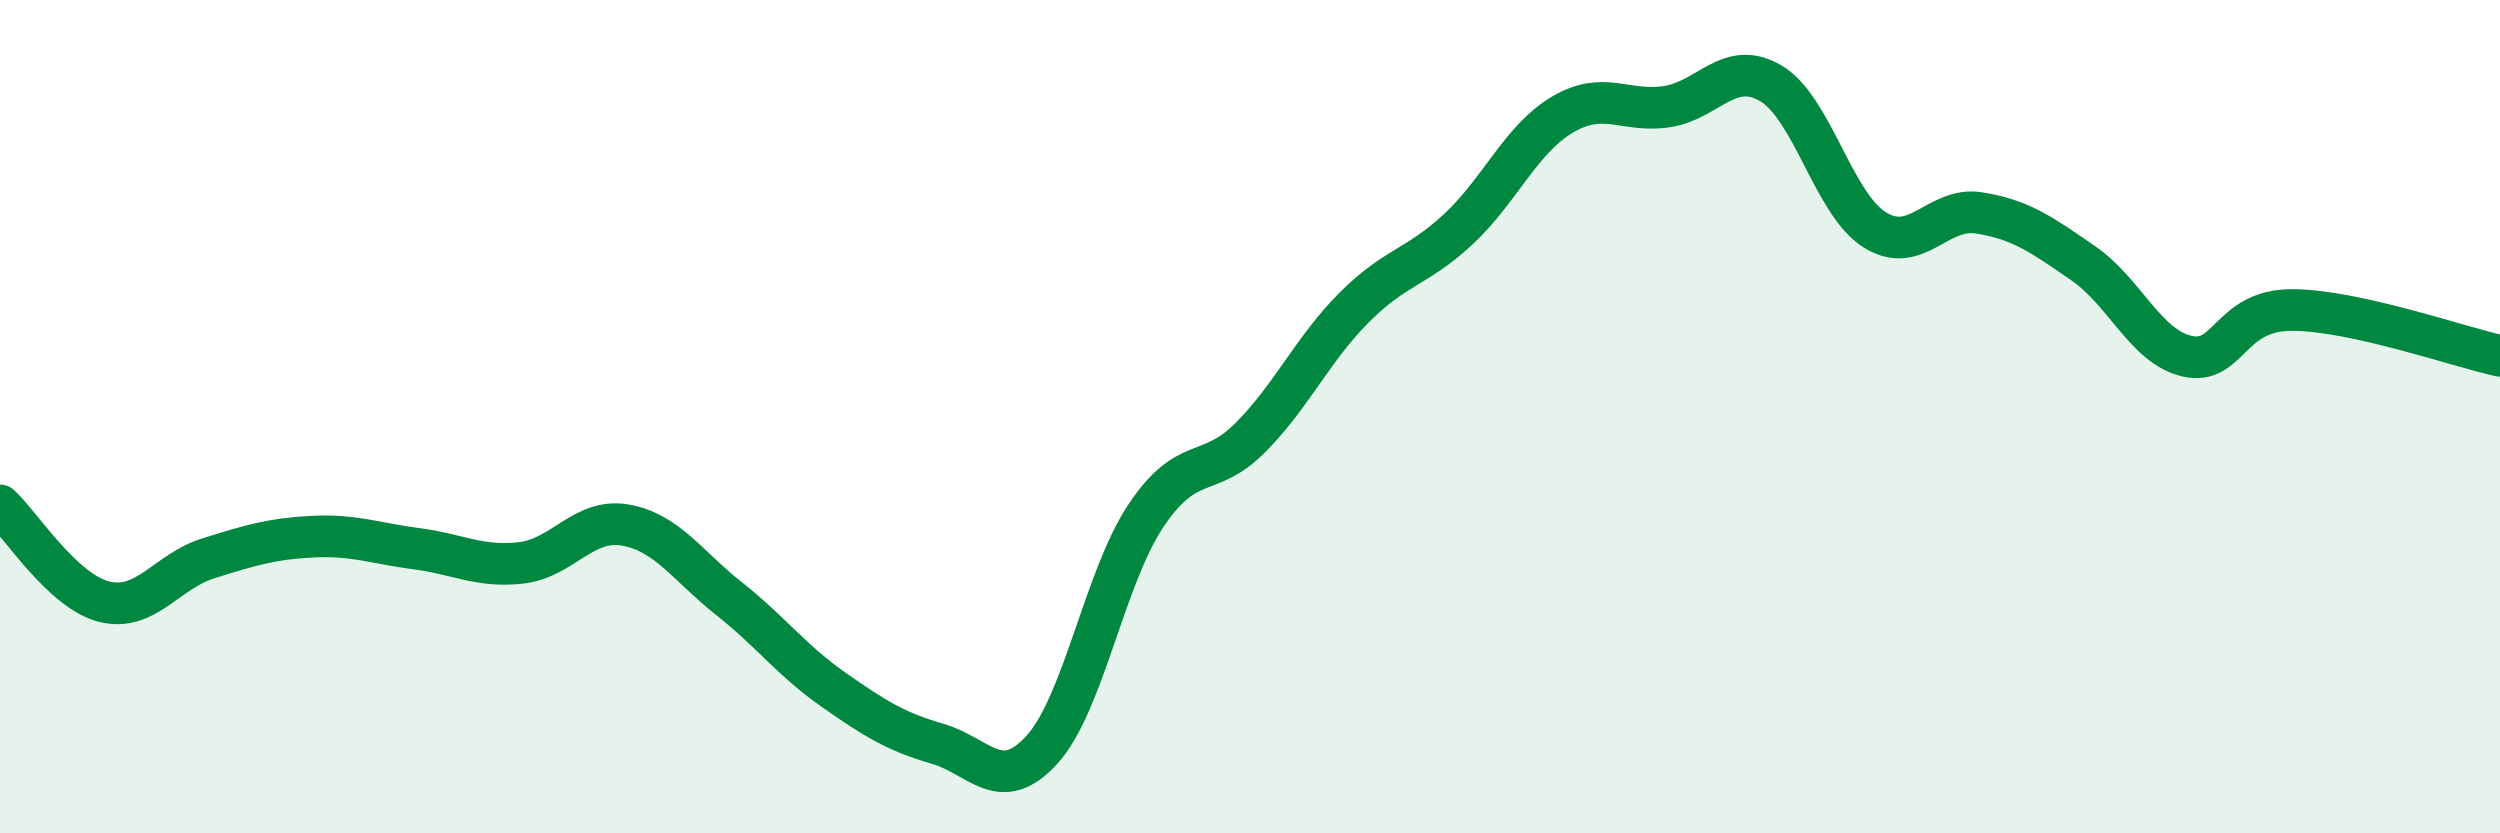 
    <svg width="60" height="20" viewBox="0 0 60 20" xmlns="http://www.w3.org/2000/svg">
      <path
        d="M 0,12.13 C 0.5,12.59 1.5,14.19 2.5,14.44 C 3.5,14.69 4,13.71 5,13.4 C 6,13.09 6.5,12.93 7.5,12.88 C 8.5,12.83 9,13.04 10,13.17 C 11,13.3 11.5,13.62 12.5,13.51 C 13.5,13.4 14,12.43 15,12.6 C 16,12.77 16.5,13.58 17.5,14.37 C 18.5,15.16 19,15.85 20,16.55 C 21,17.25 21.5,17.56 22.5,17.85 C 23.5,18.14 24,19.09 25,18 C 26,16.91 26.5,13.88 27.5,12.38 C 28.5,10.88 29,11.51 30,10.51 C 31,9.51 31.5,8.38 32.5,7.38 C 33.5,6.38 34,6.43 35,5.5 C 36,4.57 36.5,3.34 37.5,2.75 C 38.5,2.16 39,2.71 40,2.56 C 41,2.41 41.5,1.41 42.5,2 C 43.5,2.59 44,4.9 45,5.52 C 46,6.14 46.5,4.95 47.5,5.11 C 48.5,5.27 49,5.63 50,6.32 C 51,7.01 51.5,8.33 52.5,8.55 C 53.5,8.77 53.5,7.44 55,7.44 C 56.5,7.44 59,8.32 60,8.54L60 20L0 20Z"
        fill="#008740"
        opacity="0.1"
        stroke-linecap="round"
        stroke-linejoin="round"
      />
      <path
        d="M 0,12.13 C 0.5,12.59 1.5,14.19 2.5,14.44 C 3.5,14.69 4,13.71 5,13.4 C 6,13.09 6.5,12.93 7.5,12.88 C 8.5,12.83 9,13.04 10,13.17 C 11,13.3 11.5,13.62 12.5,13.51 C 13.5,13.4 14,12.43 15,12.6 C 16,12.77 16.5,13.58 17.5,14.37 C 18.5,15.16 19,15.85 20,16.55 C 21,17.25 21.5,17.56 22.5,17.85 C 23.5,18.14 24,19.09 25,18 C 26,16.91 26.5,13.88 27.5,12.38 C 28.5,10.88 29,11.51 30,10.51 C 31,9.51 31.5,8.38 32.5,7.38 C 33.5,6.38 34,6.43 35,5.5 C 36,4.57 36.5,3.34 37.5,2.75 C 38.5,2.16 39,2.71 40,2.56 C 41,2.41 41.5,1.41 42.5,2 C 43.5,2.59 44,4.9 45,5.52 C 46,6.14 46.5,4.95 47.5,5.11 C 48.5,5.27 49,5.63 50,6.32 C 51,7.01 51.5,8.33 52.5,8.55 C 53.5,8.77 53.5,7.44 55,7.44 C 56.5,7.44 59,8.32 60,8.54"
        stroke="#008740"
        stroke-width="1"
        fill="none"
        stroke-linecap="round"
        stroke-linejoin="round"
      />
    </svg>
  